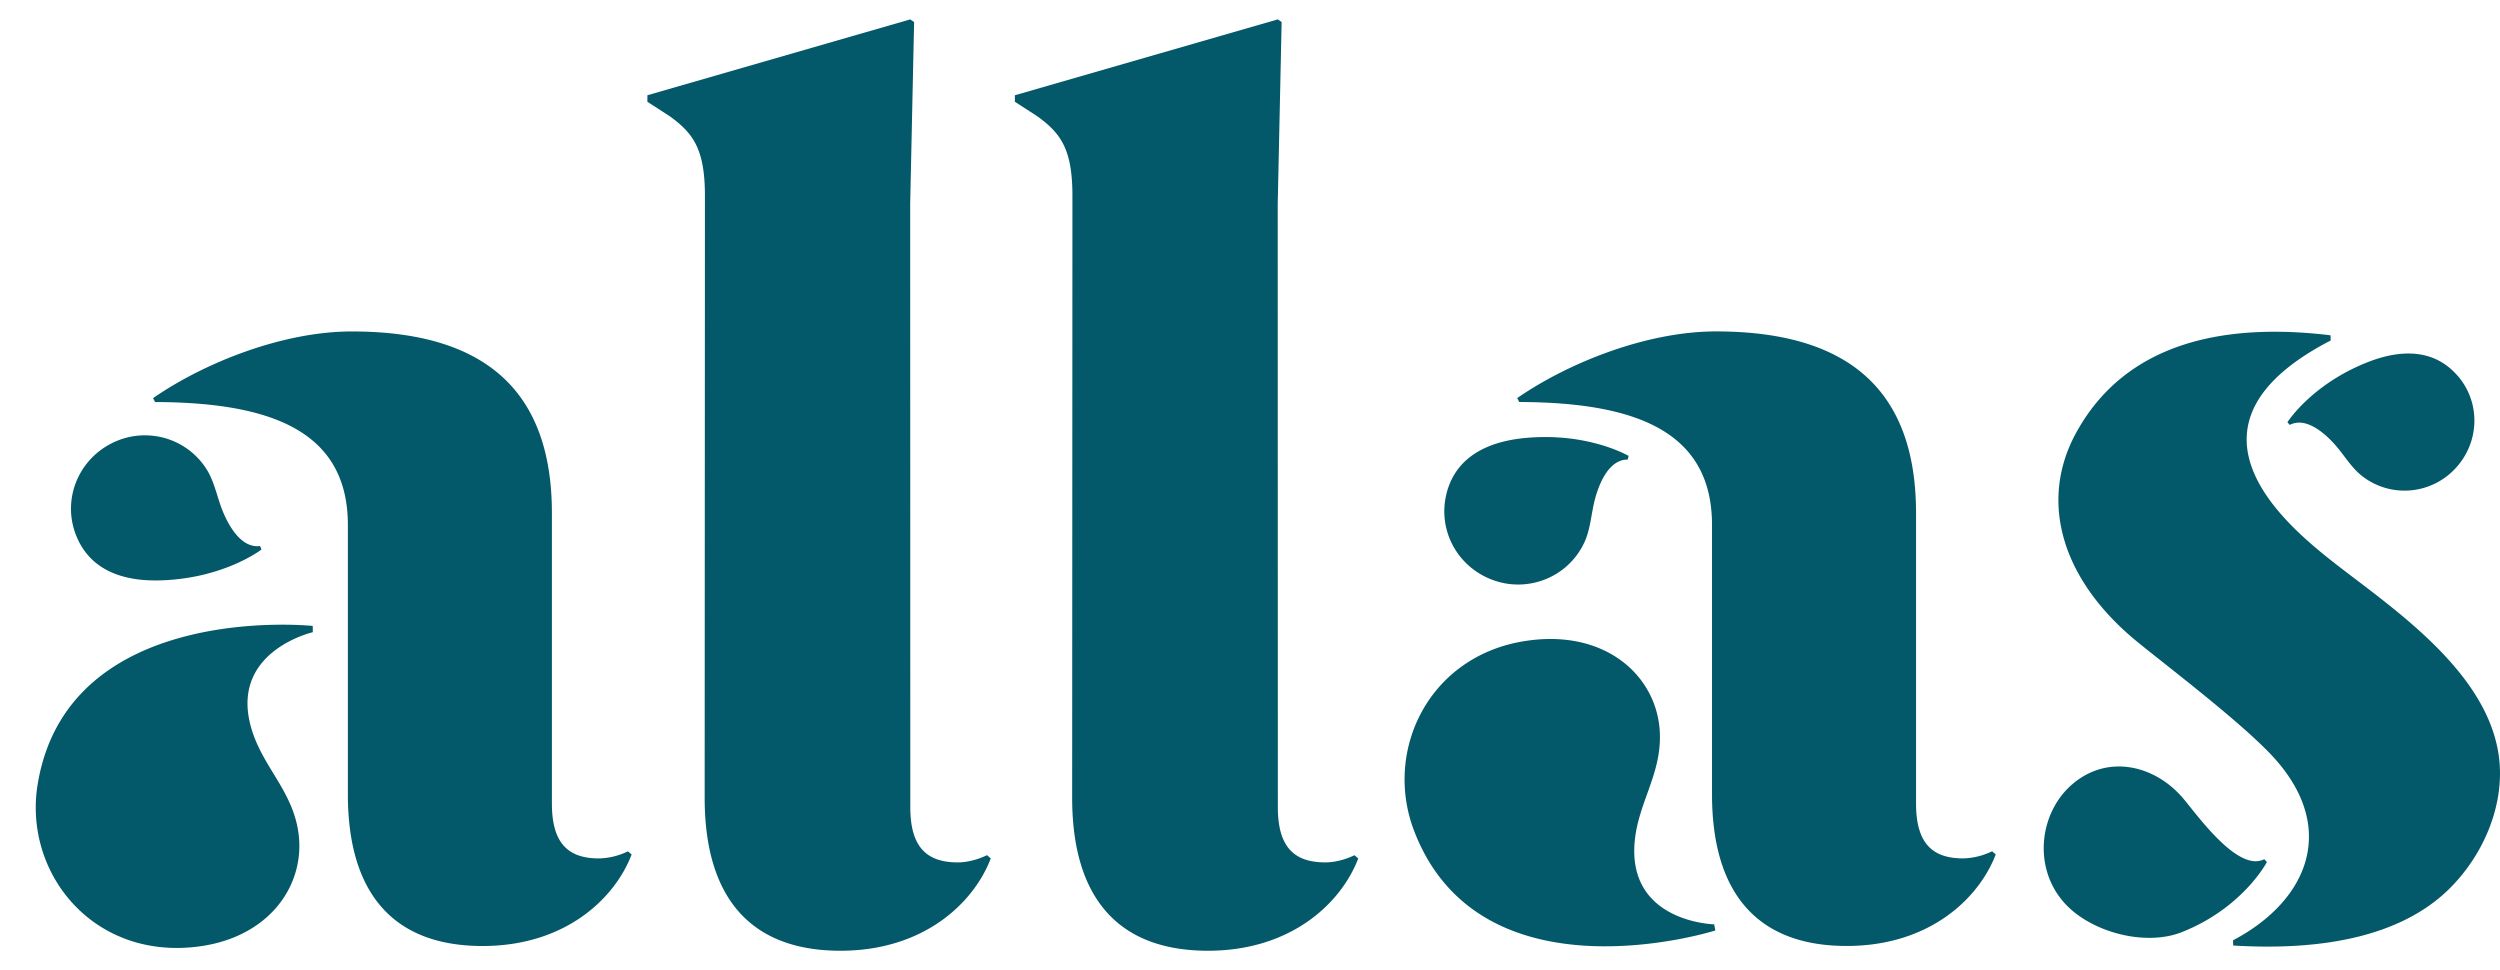 <svg xmlns="http://www.w3.org/2000/svg" viewBox="0 0 67 26" fill="#035969" xmlns:v="https://vecta.io/nano"><path
    d="M2.033 14.331c-.387-1.005.114-2.135 1.15-2.535.566-.218 1.213-.157 1.729.162a1.95 1.95 0 0 1 .635.635c.204.332.271.731.416 1.091.158.392.499 1.019 1.008.949l.036.094s-.99.77-2.688.827c-1.035.035-1.923-.28-2.286-1.224zm6.349 2.444s-6.565-.692-7.373 4.247c-.37 2.261 1.32 4.502 3.933 4.378 2.159-.102 3.256-1.599 3.058-3.068-.16-1.185-1.022-1.816-1.297-2.935-.482-1.958 1.68-2.454 1.68-2.454l-.002-.168zm8.546 6.125c-.455 1.191-1.787 2.453-3.995 2.453-2.383 0-3.61-1.402-3.61-4.065v-7.219c0-2.508-2.044-3.285-5.166-3.294l-.055-.105c1.367-.946 3.469-1.787 5.327-1.787 3.855 0 5.362 1.857 5.362 4.871v7.78c0 1.051.421 1.472 1.262 1.472a1.86 1.86 0 0 0 .776-.191m21.935-9.574c-.257 1.045.383 2.104 1.461 2.369.589.145 1.223.002 1.694-.379a1.95 1.95 0 0 0 .549-.71c.16-.355.176-.759.275-1.135.107-.408.367-1.074.88-1.069l.024-.098s-1.08-.639-2.771-.481c-1.031.097-1.872.521-2.113 1.503z"
  /><path
    d="M36.401 23.007c-.459 1.201-1.802 2.473-4.028 2.473-2.403 0-3.639-1.413-3.639-4.099l.007-16.13c0-1.262-.315-1.682-.946-2.138l-.596-.385v-.175L34.243.52l.105.07-.105 4.871.003 16.167c0 1.06.424 1.484 1.272 1.484.294 0 .589-.098.781-.192l.102.086zm-9.849 0c-.459 1.201-1.802 2.473-4.028 2.473-2.403 0-3.639-1.413-3.639-4.099l.007-16.13c0-1.262-.316-1.682-.946-2.138l-.596-.385v-.175L24.393.52l.105.07-.105 4.871.003 16.167c0 1.06.424 1.484 1.272 1.484.296 0 .591-.099.784-.194l.1.087zM65.865 10.07c.668.771.584 1.939-.21 2.628a1.86 1.86 0 0 1-1.593.412 1.85 1.85 0 0 1-.77-.362c-.288-.23-.476-.565-.722-.839-.267-.298-.772-.748-1.204-.521l-.063-.072s.635-1.005 2.129-1.601c.912-.364 1.803-.368 2.431.355zM55.319 24.191c-.852-.961-.655-2.421.215-3.17.947-.816 2.205-.521 2.966.365.364.423 1.472 2.01 2.184 1.64l.068.079s-.645 1.23-2.279 1.876c-.996.394-2.46-.007-3.154-.79zm7.145-15.067c-4.308 2.229-1.35 4.813-.029 5.864 1.555 1.236 4.394 3.035 4.557 5.511.081 1.227-.495 2.482-1.362 3.332-1.46 1.431-3.837 1.628-5.78 1.509l-.005-.139c1.998-1.056 2.791-2.963 1.152-4.832-.811-.925-2.962-2.547-3.739-3.186-2.007-1.651-2.619-3.743-1.624-5.572 1.26-2.316 3.755-2.995 6.824-2.625l.005.139zm-8.978 13.775c-.456 1.191-1.787 2.453-3.995 2.453-2.383 0-3.609-1.402-3.609-4.065v-7.219c0-2.508-2.044-3.285-5.166-3.294l-.055-.105c1.367-.946 3.469-1.787 5.327-1.787 3.855 0 5.362 1.857 5.362 4.871v7.78c0 1.051.42 1.472 1.262 1.472a1.86 1.86 0 0 0 .776-.191m-7.415 2.122s-6.292 2-8.077-2.675c-.817-2.14.387-4.675 2.971-5.081 2.136-.335 3.511.911 3.613 2.39.082 1.193-.635 1.985-.68 3.136-.077 2.015 2.14 2.066 2.14 2.066l.032.165z"
  /></svg>
